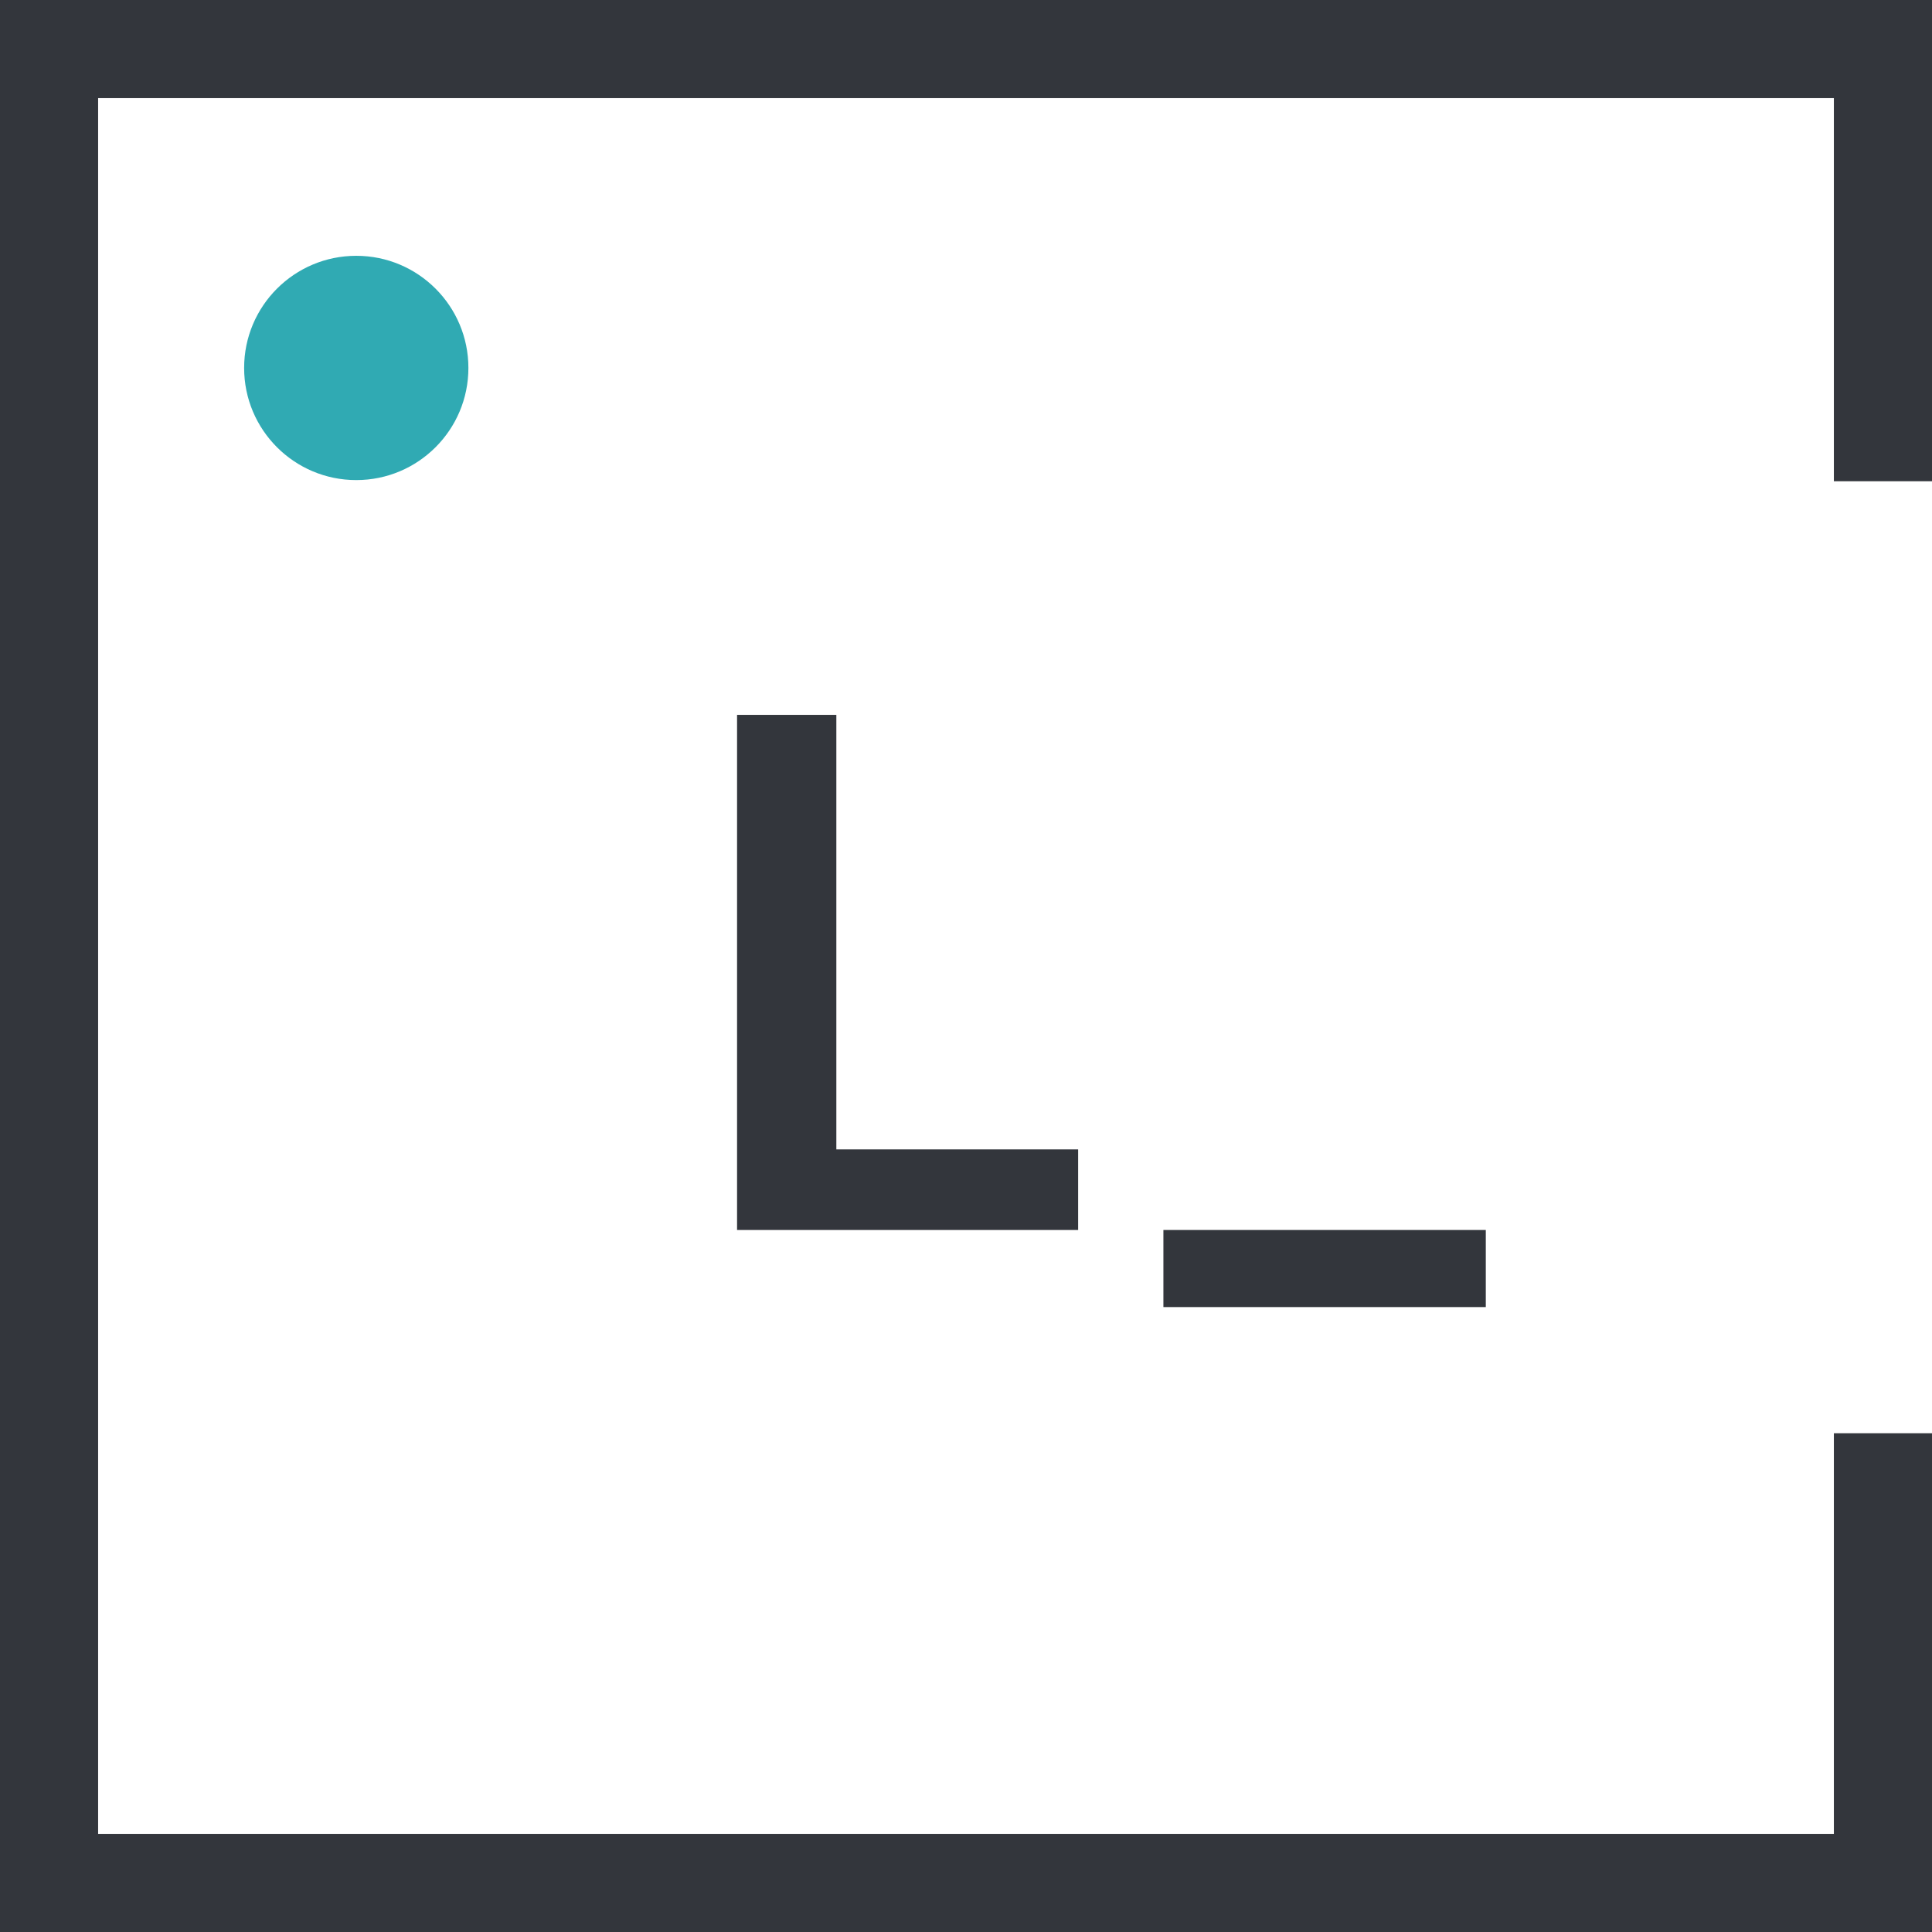 <?xml version="1.0" encoding="utf-8"?>
<!-- Generator: Adobe Illustrator 24.1.2, SVG Export Plug-In . SVG Version: 6.00 Build 0)  -->
<svg version="1.1" id="Layer_1" xmlns="http://www.w3.org/2000/svg" xmlns:xlink="http://www.w3.org/1999/xlink" x="0px" y="0px"
	 viewBox="0 0 165.4 165.4" style="enable-background:new 0 0 165.4 165.4;" xml:space="preserve">
<style type="text/css">
	.st0{fill:#33363C;}
	.st1{fill:#30AAB3;}
</style>
<g>
	<path class="st0" d="M165.4,165.4H0V0h165.4v41.2H157V8.4H8.4V157H157v-34.3h8.4V165.4z"/>
	<path class="st0" d="M71.6,98.4h20.7v6.9H63.1V61.2h8.5V98.4z"/>
	<path class="st0" d="M127.2,111.9H99.6v-6.6h27.6V111.9z"/>
</g>
<circle class="st1" cx="30.5" cy="31.5" r="9.6"/>
</svg>
